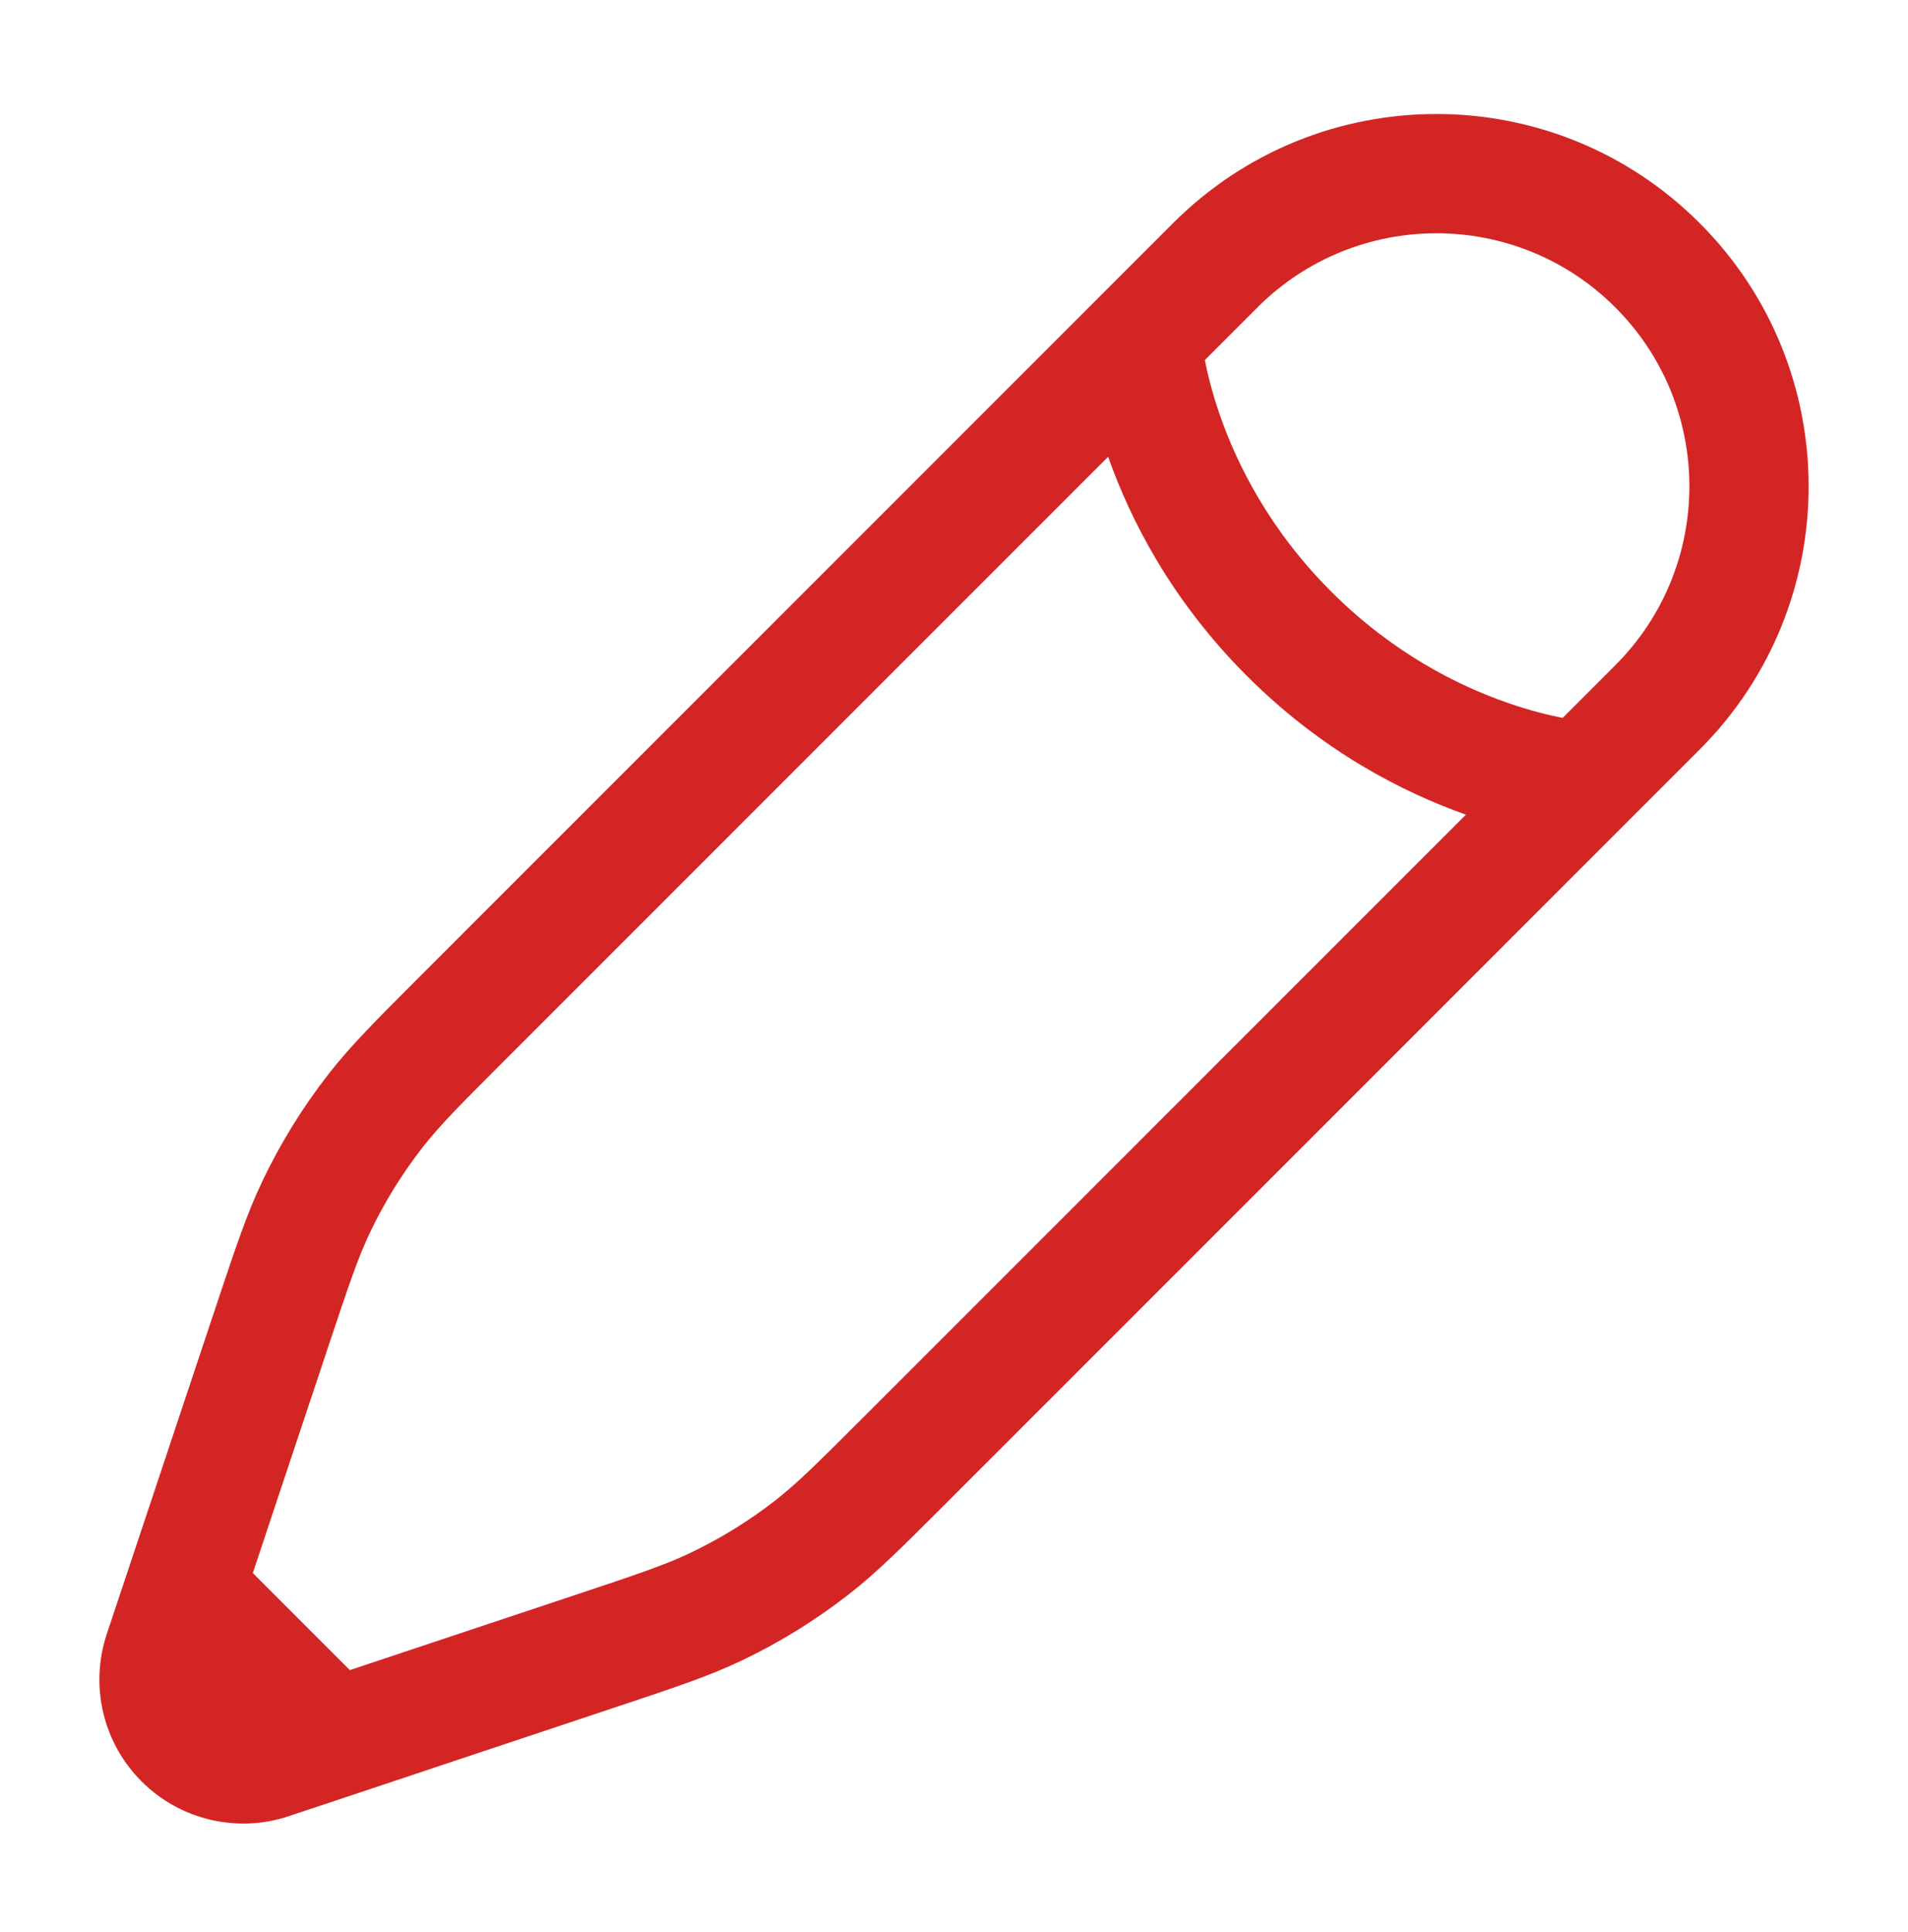 <svg width="80" height="81" viewBox="0 0 80 81" fill="none" xmlns="http://www.w3.org/2000/svg">
<path fill-rule="evenodd" clip-rule="evenodd" d="M49.189 9.351C55.284 3.255 65.167 3.255 71.262 9.351C77.358 15.446 77.358 25.328 71.262 31.424L39.645 63.041C37.838 64.848 36.775 65.912 35.592 66.834C34.198 67.921 32.689 68.854 31.093 69.615C29.738 70.26 28.311 70.736 25.888 71.543L14.784 75.245L12.11 76.136C9.942 76.859 7.551 76.294 5.935 74.678C4.318 73.062 3.754 70.671 4.477 68.502L9.069 54.725C9.877 52.301 10.353 50.875 10.998 49.52C11.759 47.924 12.691 46.416 13.779 45.021C14.701 43.838 15.765 42.775 17.572 40.968L49.189 9.351ZM14.669 70.013L24.14 66.856C26.777 65.977 27.898 65.599 28.941 65.101C30.21 64.497 31.409 63.756 32.517 62.892C33.428 62.181 34.267 61.347 36.233 59.382L61.465 34.151C58.836 33.223 55.449 31.505 52.279 28.334C49.108 25.164 47.39 21.777 46.463 19.148L21.231 44.38C19.265 46.346 18.432 47.184 17.721 48.096C16.857 49.204 16.116 50.403 15.512 51.672C15.014 52.715 14.636 53.836 13.757 56.472L10.6 65.944L14.669 70.013ZM50.518 15.093C50.632 15.676 50.825 16.469 51.146 17.395C51.87 19.482 53.238 22.222 55.814 24.799C58.391 27.375 61.131 28.743 63.217 29.466C64.144 29.788 64.937 29.981 65.52 30.095L67.727 27.888C71.869 23.745 71.869 17.029 67.727 12.886C63.584 8.744 56.867 8.744 52.725 12.886L50.518 15.093Z" fill="#D42525"/>
</svg>
